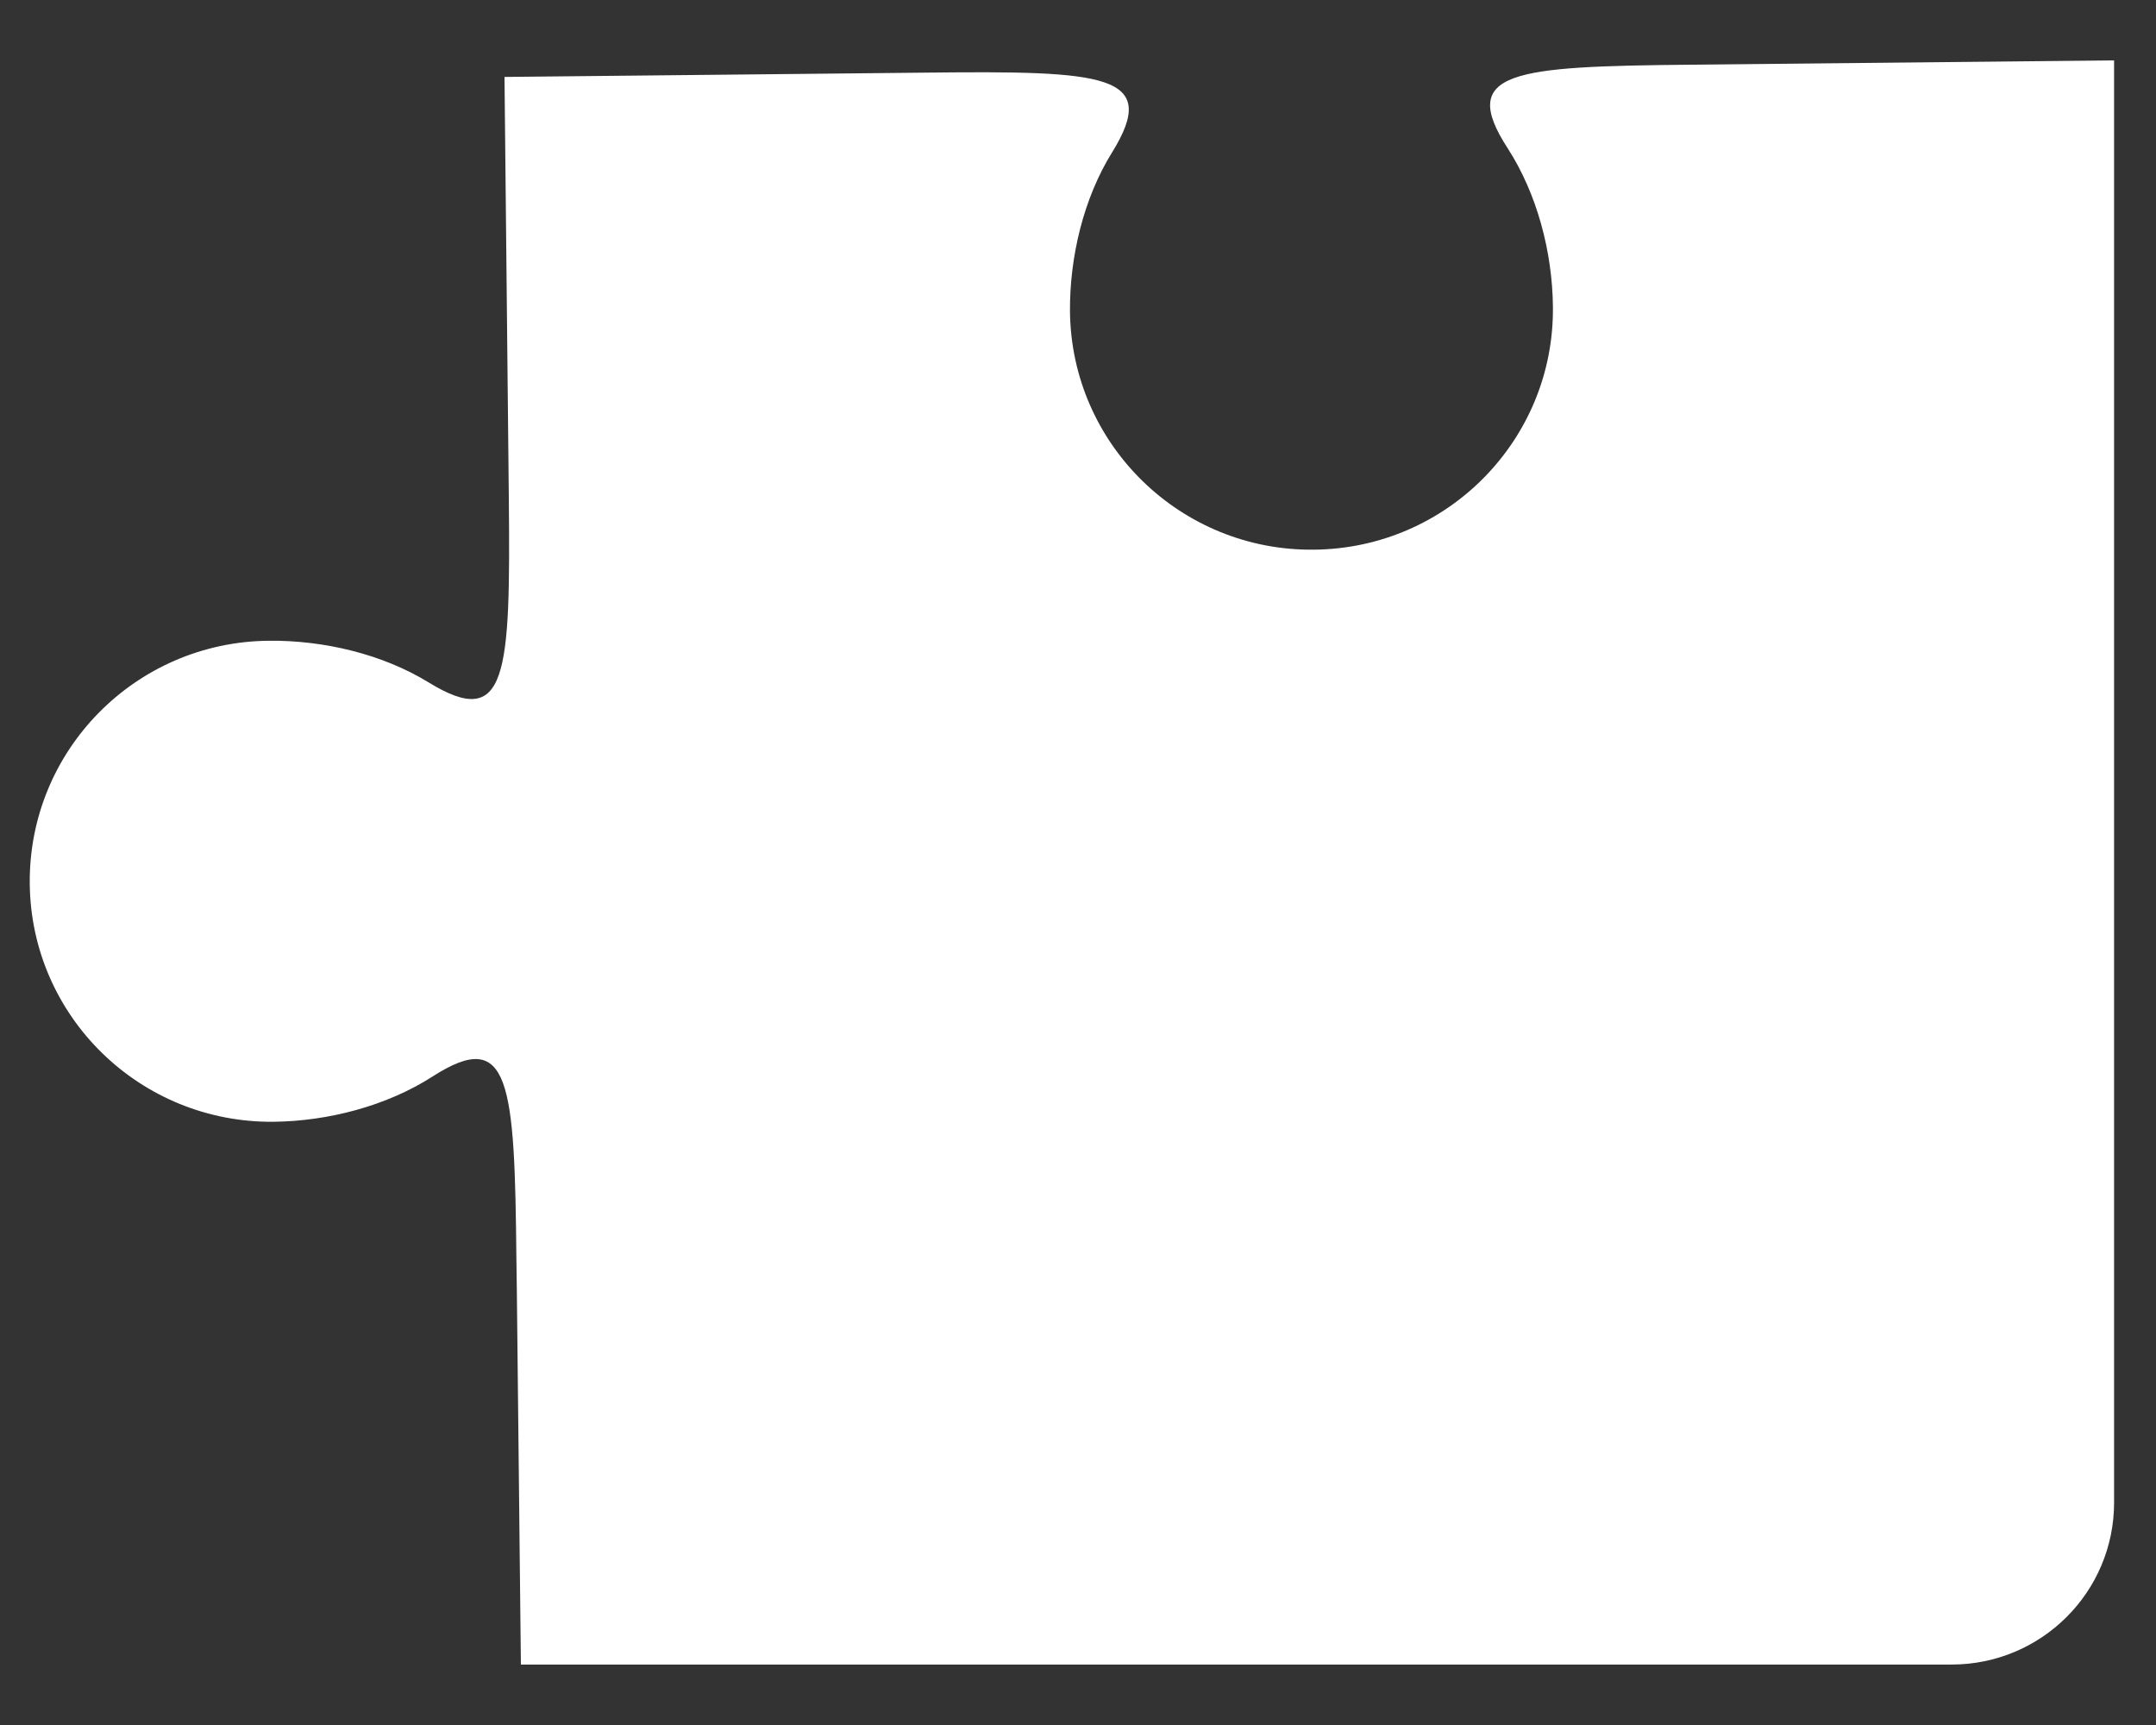 <svg width="25" height="20" viewBox="0 0 25 20" xmlns="http://www.w3.org/2000/svg"><rect x="0" y="0" width="25" height="20" fill="#333333" stroke="none"/><title>Health small</title><path d="M19.61.75c-2.06.02-2.71.072-2.127.97.34.527.518 1.202.524 1.838.016 1.54-1.224 2.8-2.77 2.815-1.546.018-2.813-1.22-2.83-2.76-.005-.633.157-1.313.488-1.846.564-.91-.087-.947-2.15-.925L5.85.892l.05 4.88c.02 2.055-.017 2.7-.93 2.14-.534-.328-1.217-.49-1.853-.483C1.57 7.443.33 8.703.345 10.246c.015 1.54 1.28 2.775 2.828 2.76.636-.007 1.314-.185 1.843-.525.9-.578.952.07.972 2.122l.005.356.047 4.34h16.59c1.04 0 1.884-.84 1.884-1.878V.7L19.61.75z" fill="#FFF" fill-rule="evenodd"/></svg>
